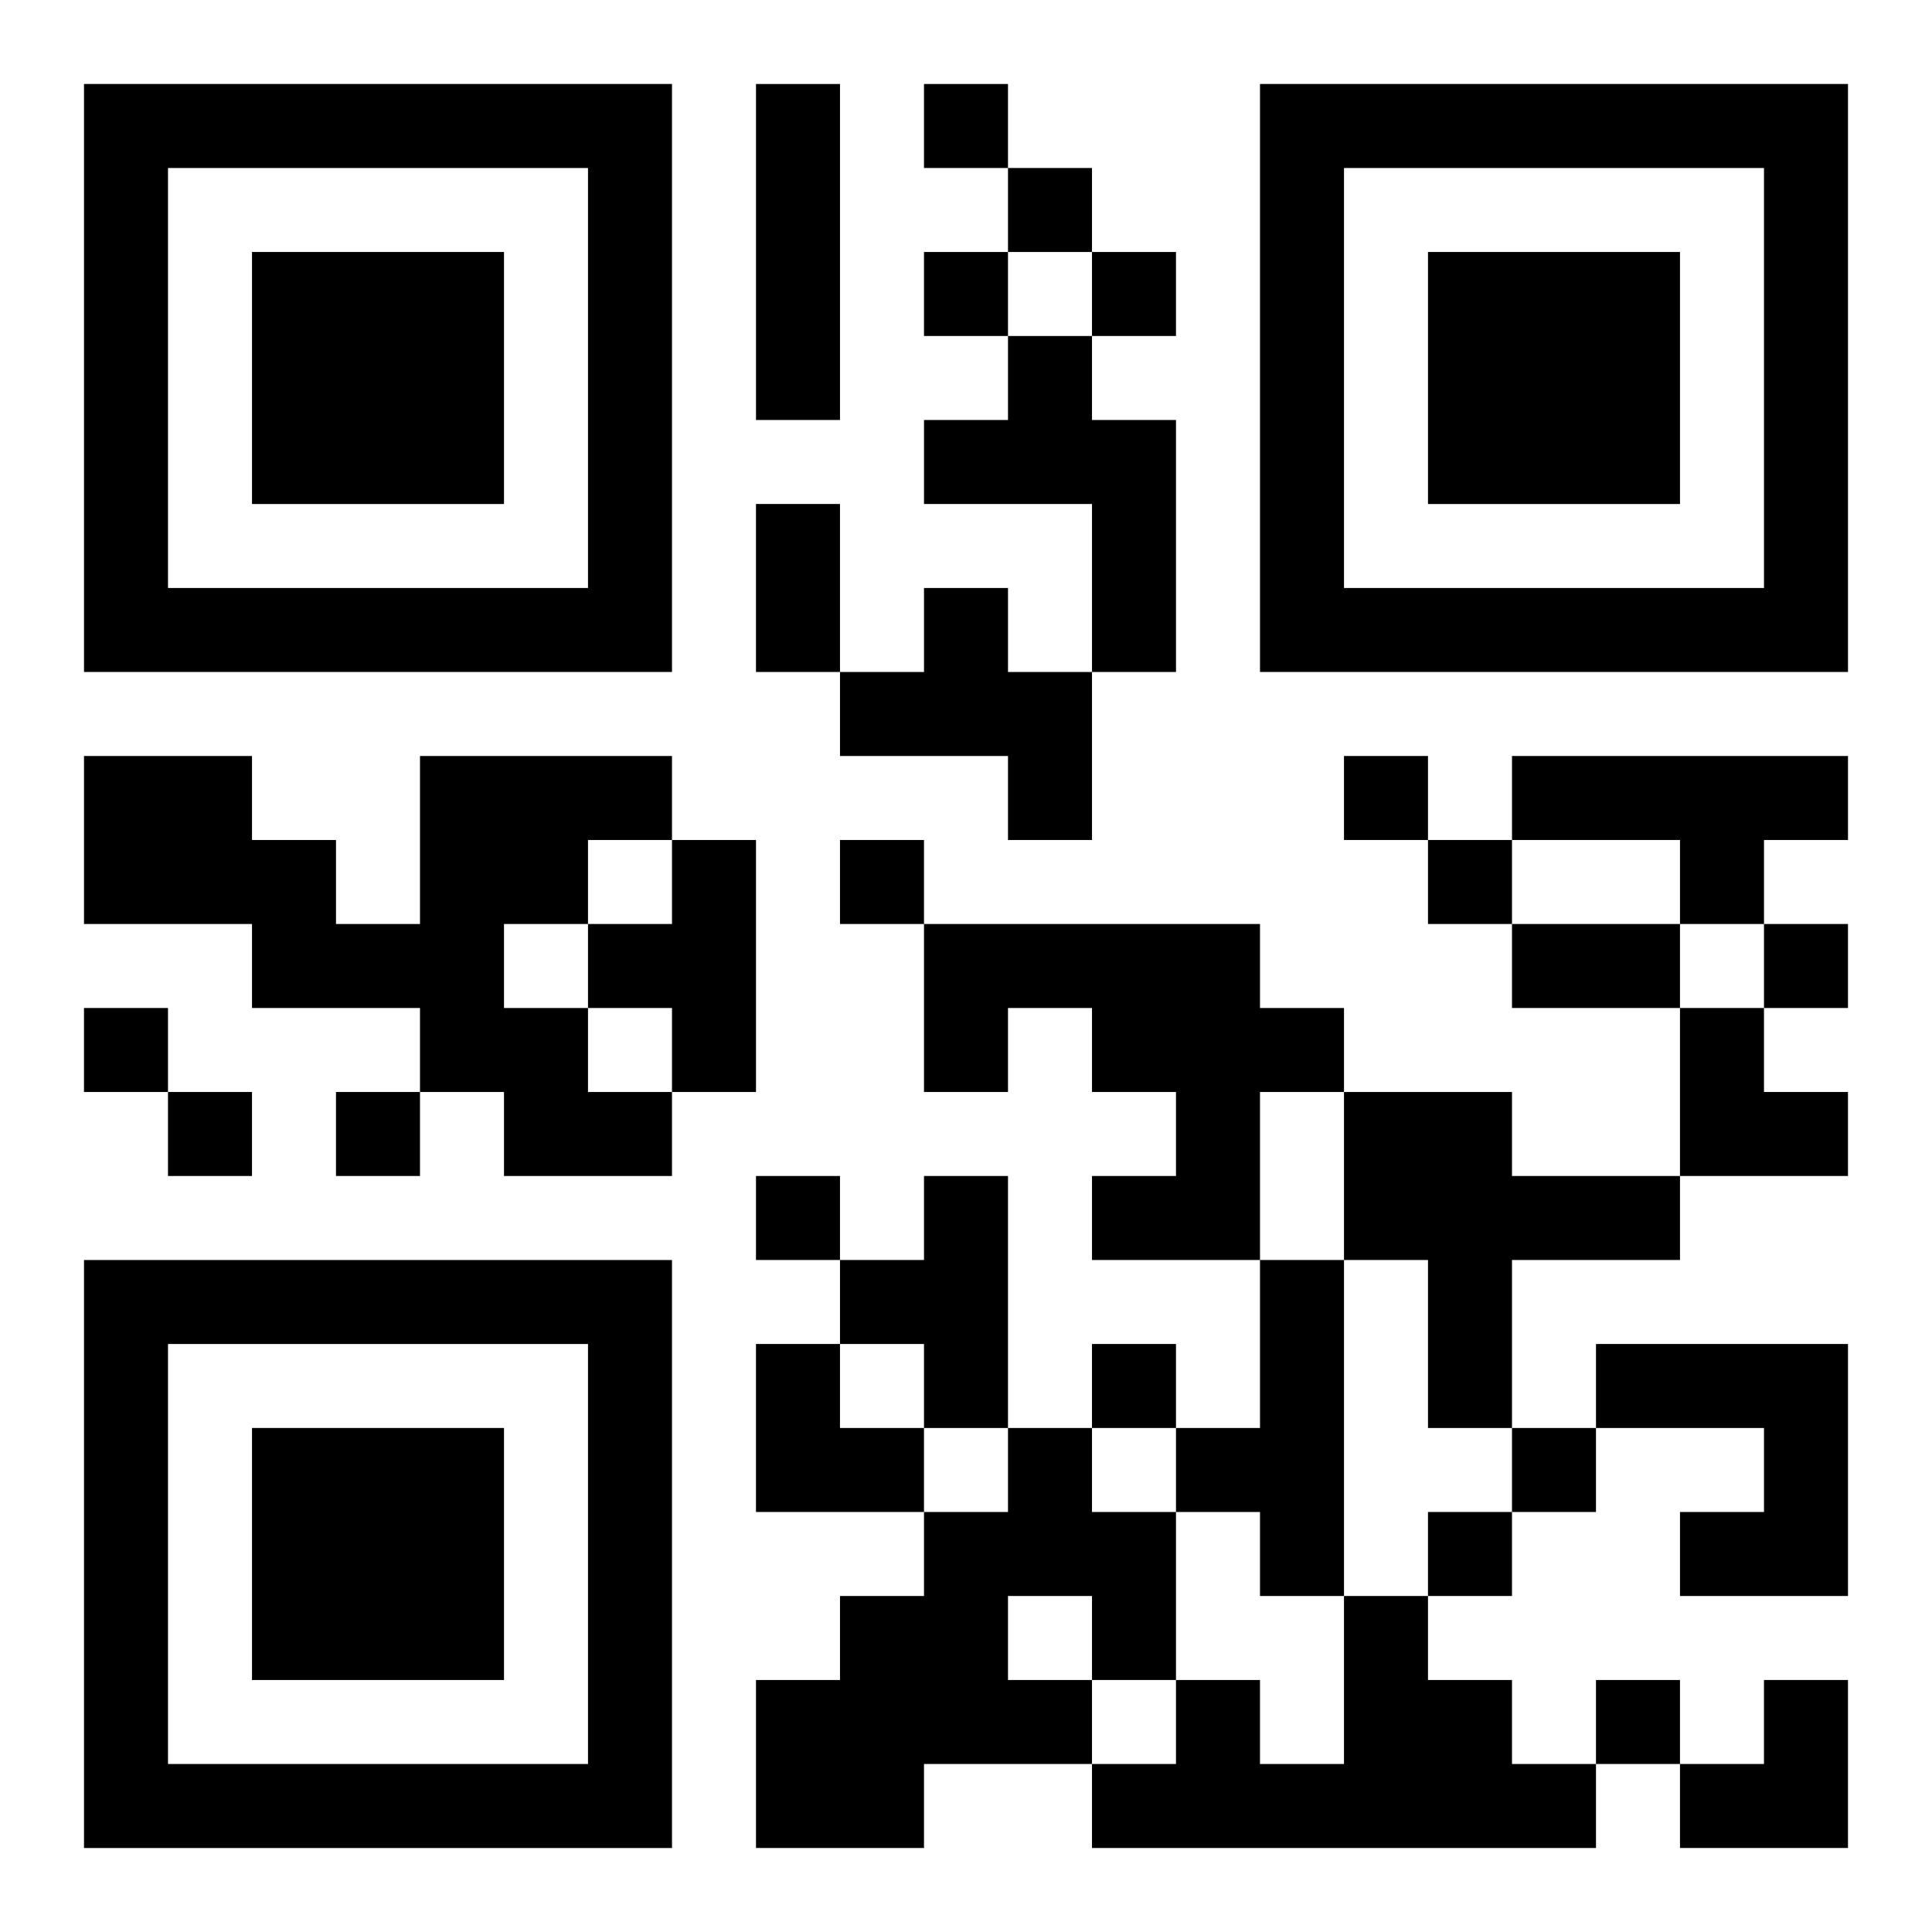 <?xml version="1.0" encoding="UTF-8"?>
<svg width="250" height="250" baseProfile="full" version="1.1" viewBox="-1 -1 23 23" xmlns="http://www.w3.org/2000/svg" xmlns:xlink="http://www.w3.org/1999/xlink"><symbol id="a"><path d="m0 7v7h7v-7h-7zm1 1h5v5h-5v-5zm1 1v3h3v-3h-3z"/></symbol><use y="-7" xlink:href="#a"/><use y="7" xlink:href="#a"/><use x="14" y="-7" xlink:href="#a"/><path d="m8 0h1v4h-1v-4m3 3h1v1h1v3h-1v-2h-2v-1h1v-1m-1 3h1v1h1v2h-1v-1h-2v-1h1v-1m-6 2h3v1h-1v1h-1v1h1v1h1v1h-2v-1h-1v-1h-2v-1h-2v-2h2v1h1v1h1v-2m13 0h4v1h-1v1h-1v-1h-2v-1m-10 1h1v3h-1v-1h-1v-1h1v-1m3 1h4v1h1v1h-1v2h-2v-1h1v-1h-1v-1h-1v1h-1v-2m5 2h2v1h2v1h-2v2h-1v-2h-1v-2m-5 1h1v3h-1v-1h-1v-1h1v-1m4 1h1v4h-1v-1h-1v-1h1v-2m4 1h3v3h-2v-1h1v-1h-2v-1m-7 1h1v1h1v2h-1v1h-2v1h-2v-2h1v-1h1v-1h1v-1m0 2v1h1v-1h-1m4 0h1v1h1v1h1v1h-6v-1h1v-1h1v1h1v-2m-5-18v1h1v-1h-1m1 1v1h1v-1h-1m-1 1v1h1v-1h-1m2 0v1h1v-1h-1m3 6v1h1v-1h-1m-6 1v1h1v-1h-1m7 0v1h1v-1h-1m4 1v1h1v-1h-1m-20 1v1h1v-1h-1m1 1v1h1v-1h-1m2 0v1h1v-1h-1m5 1v1h1v-1h-1m4 2v1h1v-1h-1m5 1v1h1v-1h-1m-1 1v1h1v-1h-1m2 2v1h1v-1h-1m-10-14h1v2h-1v-2m9 5h2v1h-2v-1m2 1h1v1h1v1h-2zm-11 4h1v1h1v1h-2zm11 4m1 0h1v2h-2v-1h1z"/></svg>
